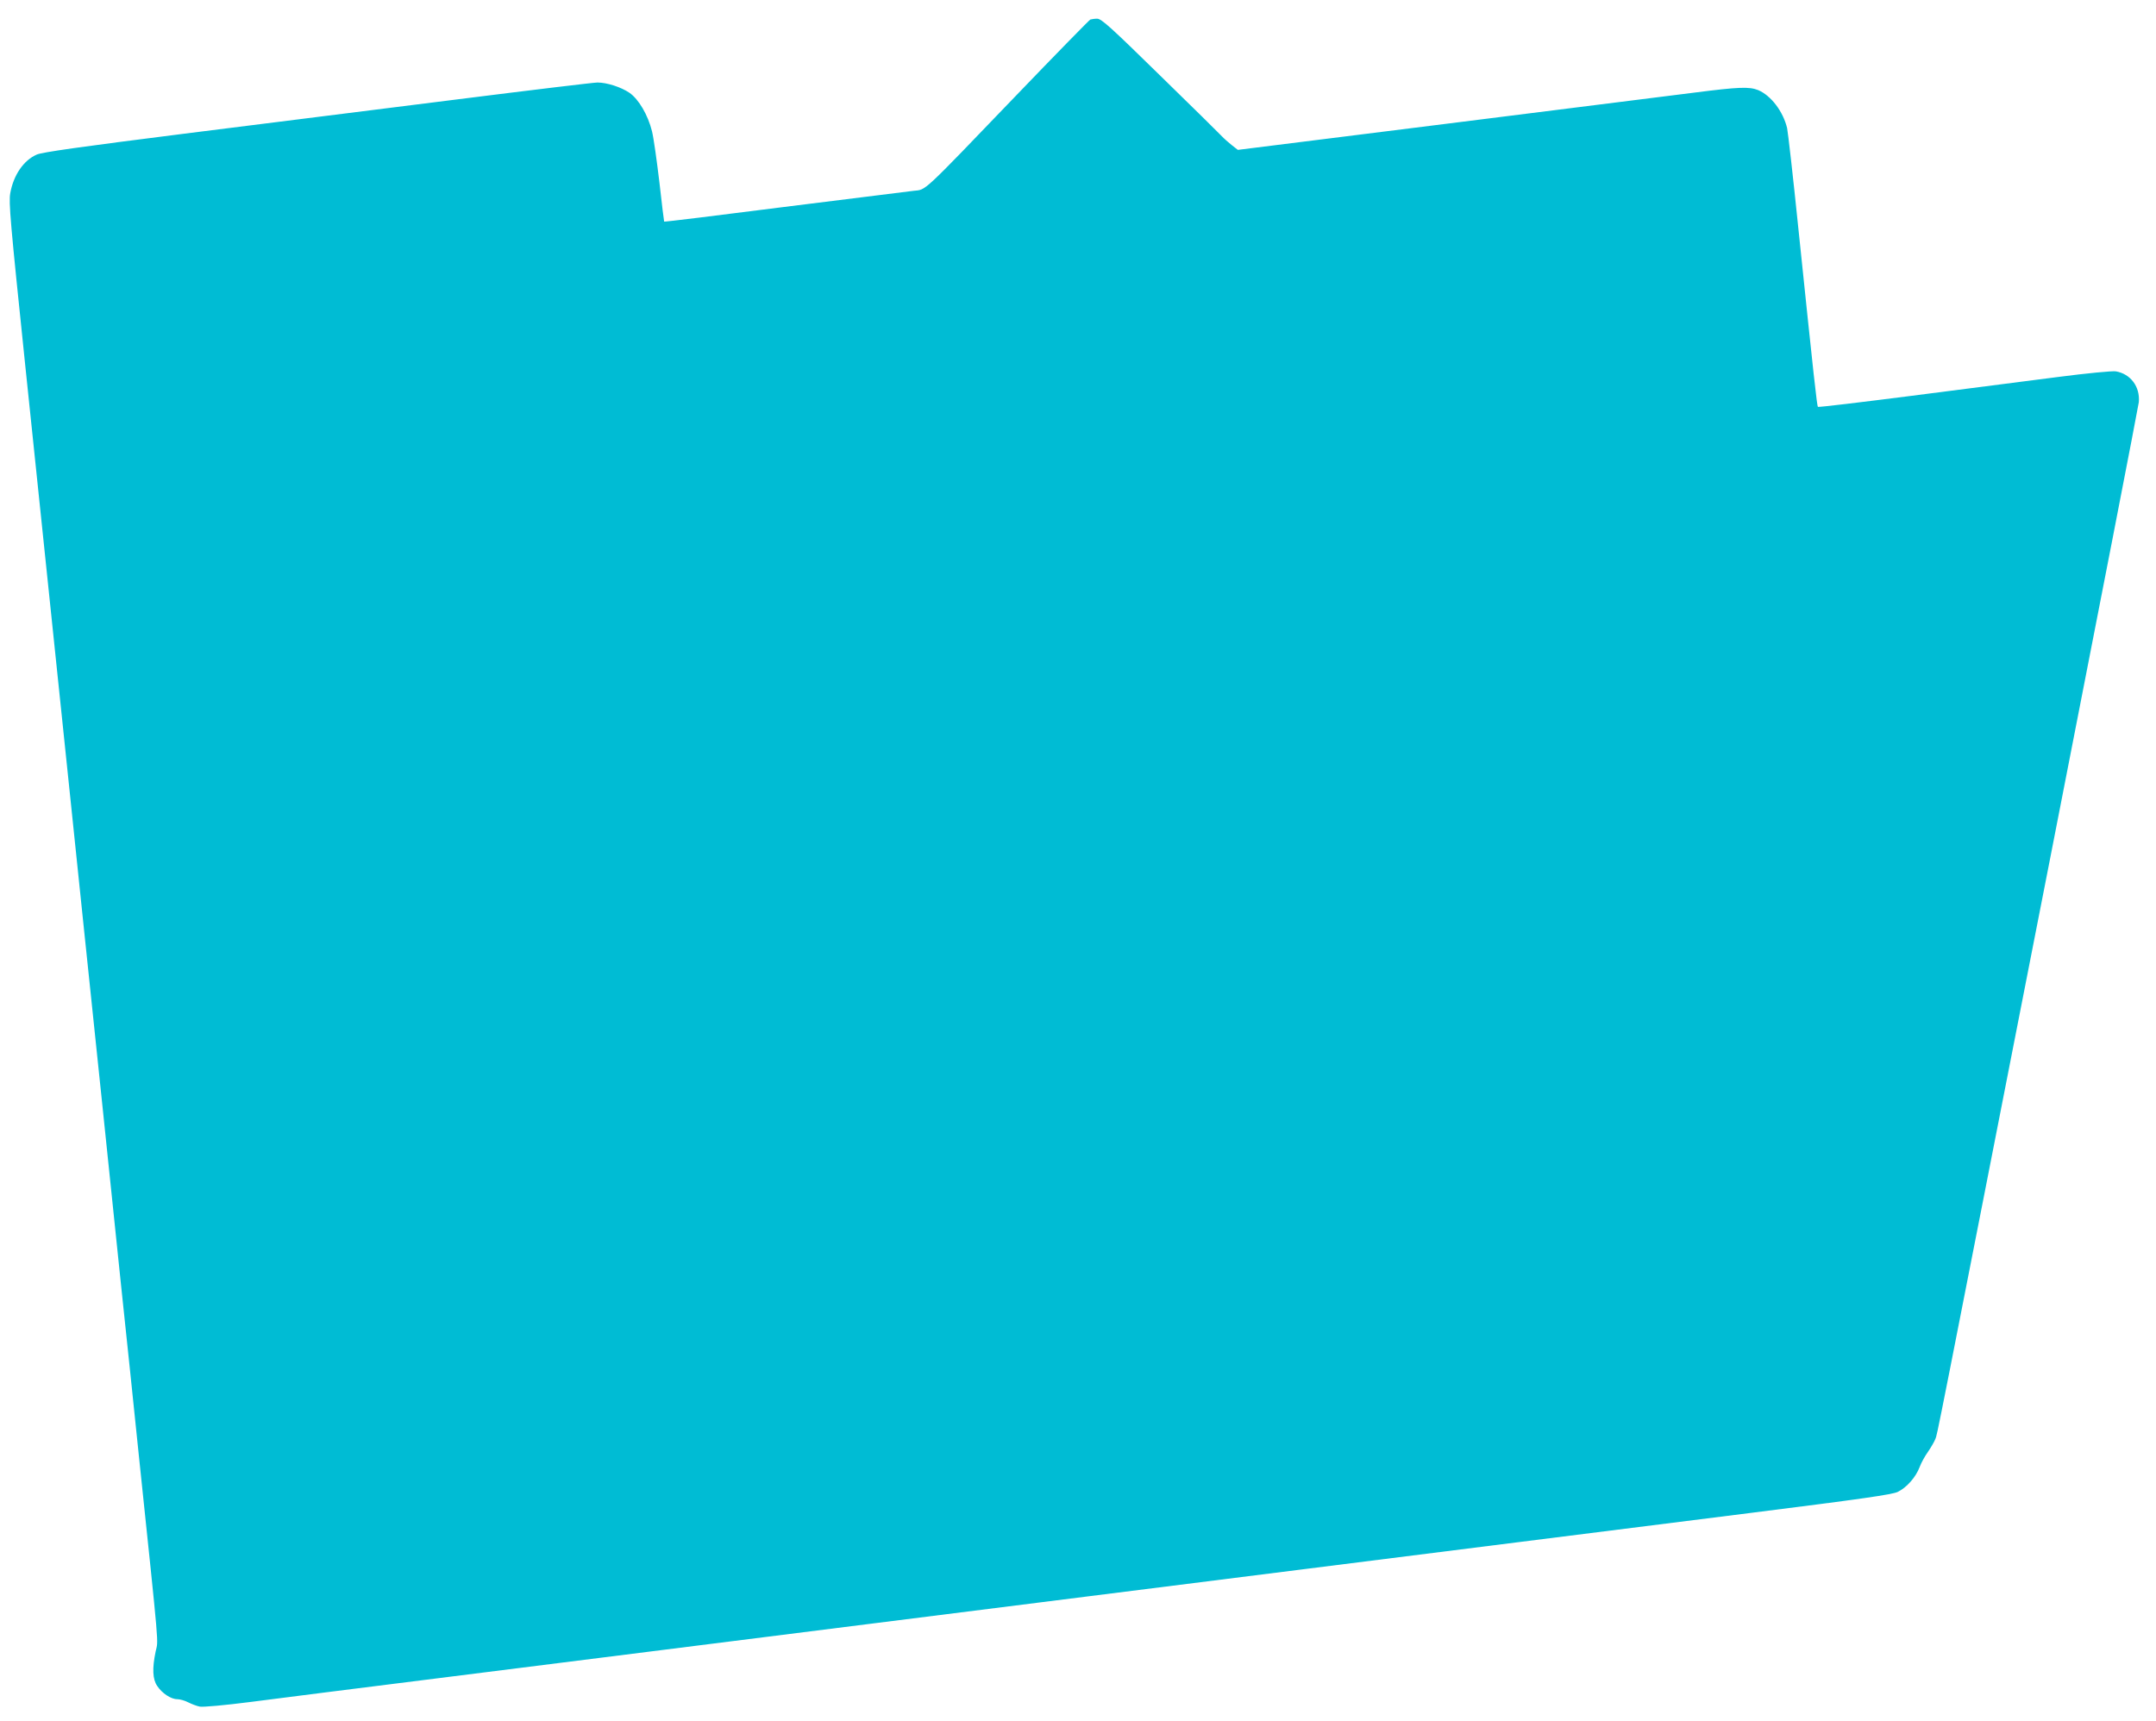 <?xml version="1.0" standalone="no"?>
<!DOCTYPE svg PUBLIC "-//W3C//DTD SVG 20010904//EN"
 "http://www.w3.org/TR/2001/REC-SVG-20010904/DTD/svg10.dtd">
<svg version="1.0" xmlns="http://www.w3.org/2000/svg"
 width="1280pt" height="1022pt" viewBox="0 0 1280 1022"
 preserveAspectRatio="xMidYMid meet">
<g transform="translate(0,1022) scale(0.1,-0.1)"
fill="#00bcd4" stroke="none">
<path d="M6473 10104 c-6 -3 -207 -208 -446 -457 -560 -583 -527 -552 -602
-560 -33 -4 -379 -47 -770 -96 -390 -50 -710 -89 -712 -87 -1 1 -14 106 -28
232 -15 126 -34 263 -44 304 -24 97 -79 191 -134 229 -50 34 -134 61 -190 61
-22 0 -395 -45 -831 -100 -435 -55 -1166 -147 -1623 -204 -618 -78 -844 -110
-875 -124 -78 -34 -138 -122 -157 -229 -10 -54 0 -168 89 -1024 116 -1113 180
-1724 250 -2399 27 -264 73 -697 100 -962 28 -266 77 -739 110 -1053 33 -313
82 -786 109 -1050 28 -264 76 -721 106 -1015 124 -1185 115 -1082 99 -1157
-21 -101 -18 -164 9 -204 29 -44 82 -79 119 -79 16 0 45 -8 66 -19 20 -10 51
-22 68 -25 17 -4 150 8 305 28 151 20 652 83 1114 141 462 58 1070 135 1350
170 281 35 834 105 1230 155 396 50 968 122 1270 160 303 38 892 112 1310 165
418 53 990 125 1270 160 281 35 888 112 1350 170 675 85 848 110 882 126 53
26 107 87 130 148 9 25 32 66 50 91 17 25 37 59 43 75 13 34 -16 -113 681
3445 287 1466 524 2686 527 2712 8 92 -49 168 -137 183 -20 3 -170 -11 -346
-34 -170 -22 -559 -72 -863 -111 -305 -39 -556 -69 -559 -66 -6 6 -23 161
-118 1076 -30 294 -60 555 -65 579 -24 100 -96 194 -172 226 -53 21 -114 19
-379 -15 -129 -16 -791 -99 -1472 -185 l-1238 -155 -37 29 c-20 16 -46 39 -57
51 -11 12 -176 175 -367 361 -295 289 -350 339 -375 338 -15 0 -33 -3 -40 -5z"/>
</g>
</svg>
